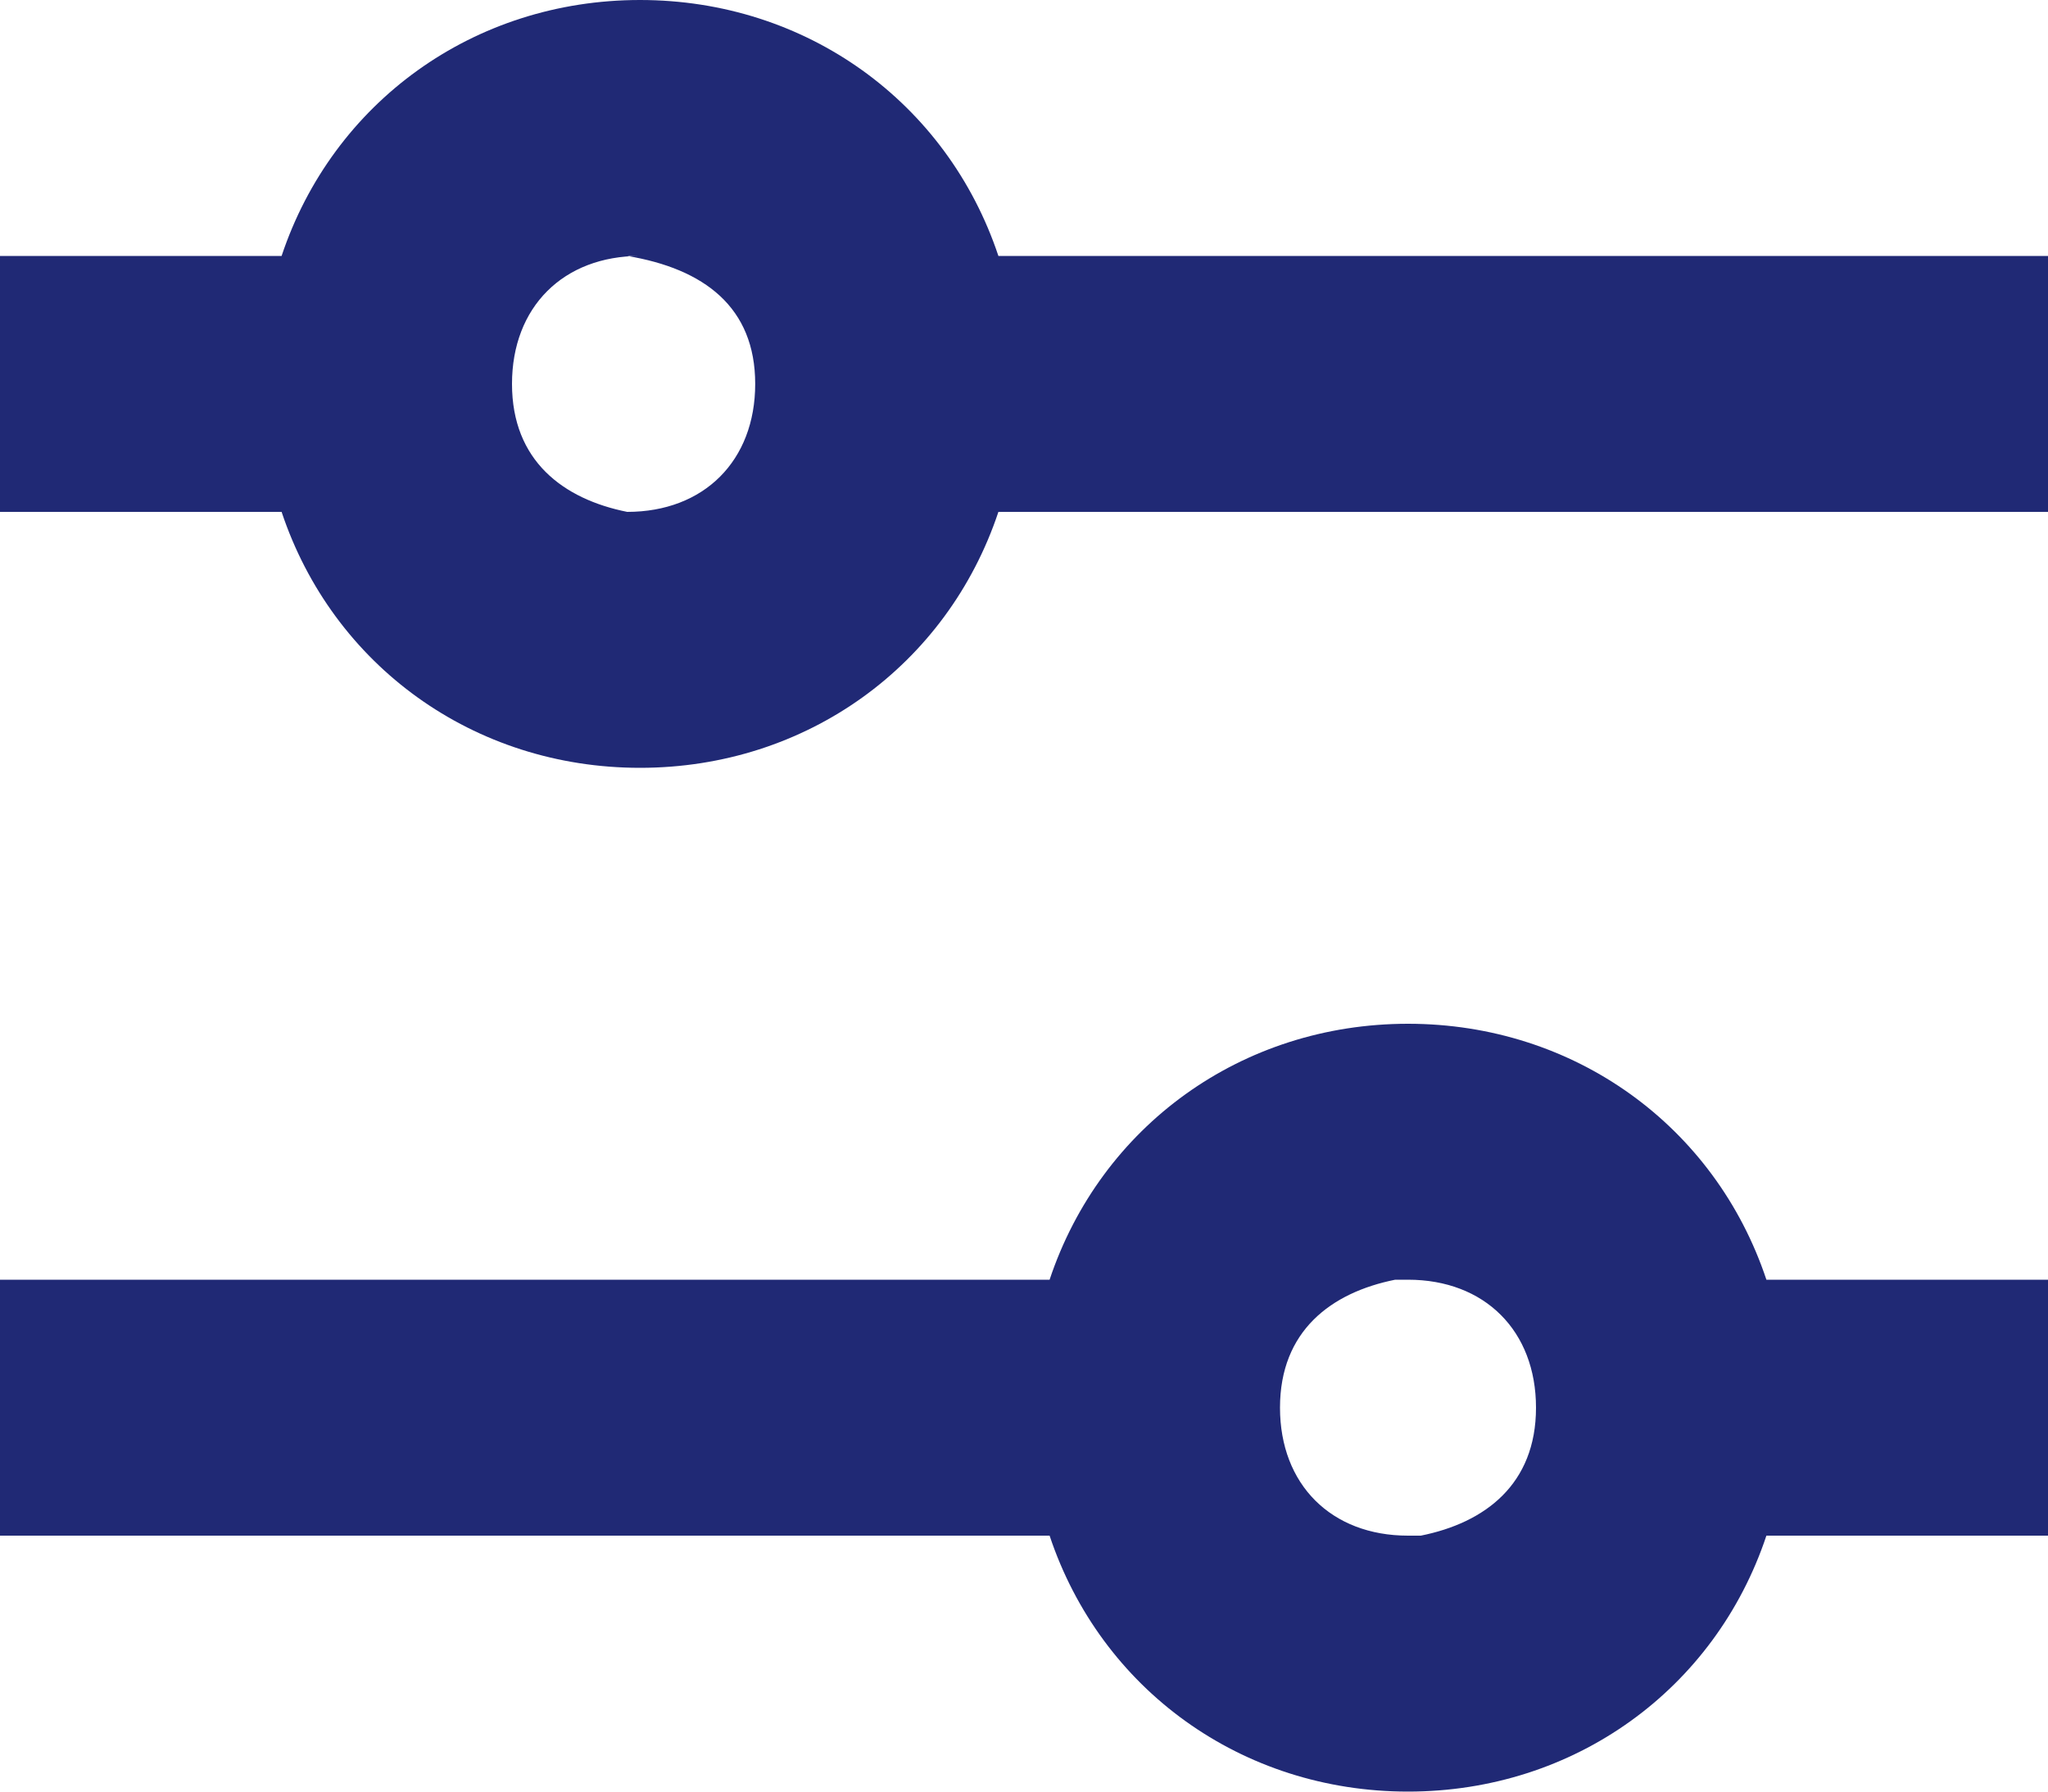 <?xml version="1.0" encoding="UTF-8"?>
<svg id="Layer_1" xmlns="http://www.w3.org/2000/svg" version="1.1" viewBox="0 0 16 14">
  <!-- Generator: Adobe Illustrator 29.1.0, SVG Export Plug-In . SVG Version: 2.1.0 Build 142)  -->
  <defs>
    <style>
      .st0 {
        fill: #202975;
        fill-rule: evenodd;
      }
    </style>
  </defs>
  <path class="st0" d="M11,8c-1.3,0-2.4.8-2.8,2H0v2h8.2c.4,1.2,1.5,2,2.8,2s2.4-.8,2.8-2h2.2v-2h-2.2c-.4-1.2-1.5-2-2.8-2ZM11,10c.6,0,1,.4,1,1s-.4.9-.9,1h-.1c-.6,0-1-.4-1-1s.4-.9.9-1h.1ZM5,0c1.3,0,2.4.8,2.8,2h8.2v2H7.8c-.4,1.2-1.5,2-2.8,2s-2.4-.8-2.8-2H0v-2h2.2c.4-1.2,1.5-2,2.8-2ZM5,2c-.6,0-1,.4-1,1s.4.9.9,1h0c.6,0,1-.4,1-1s-.4-.9-1-1h0Z"/>
</svg>